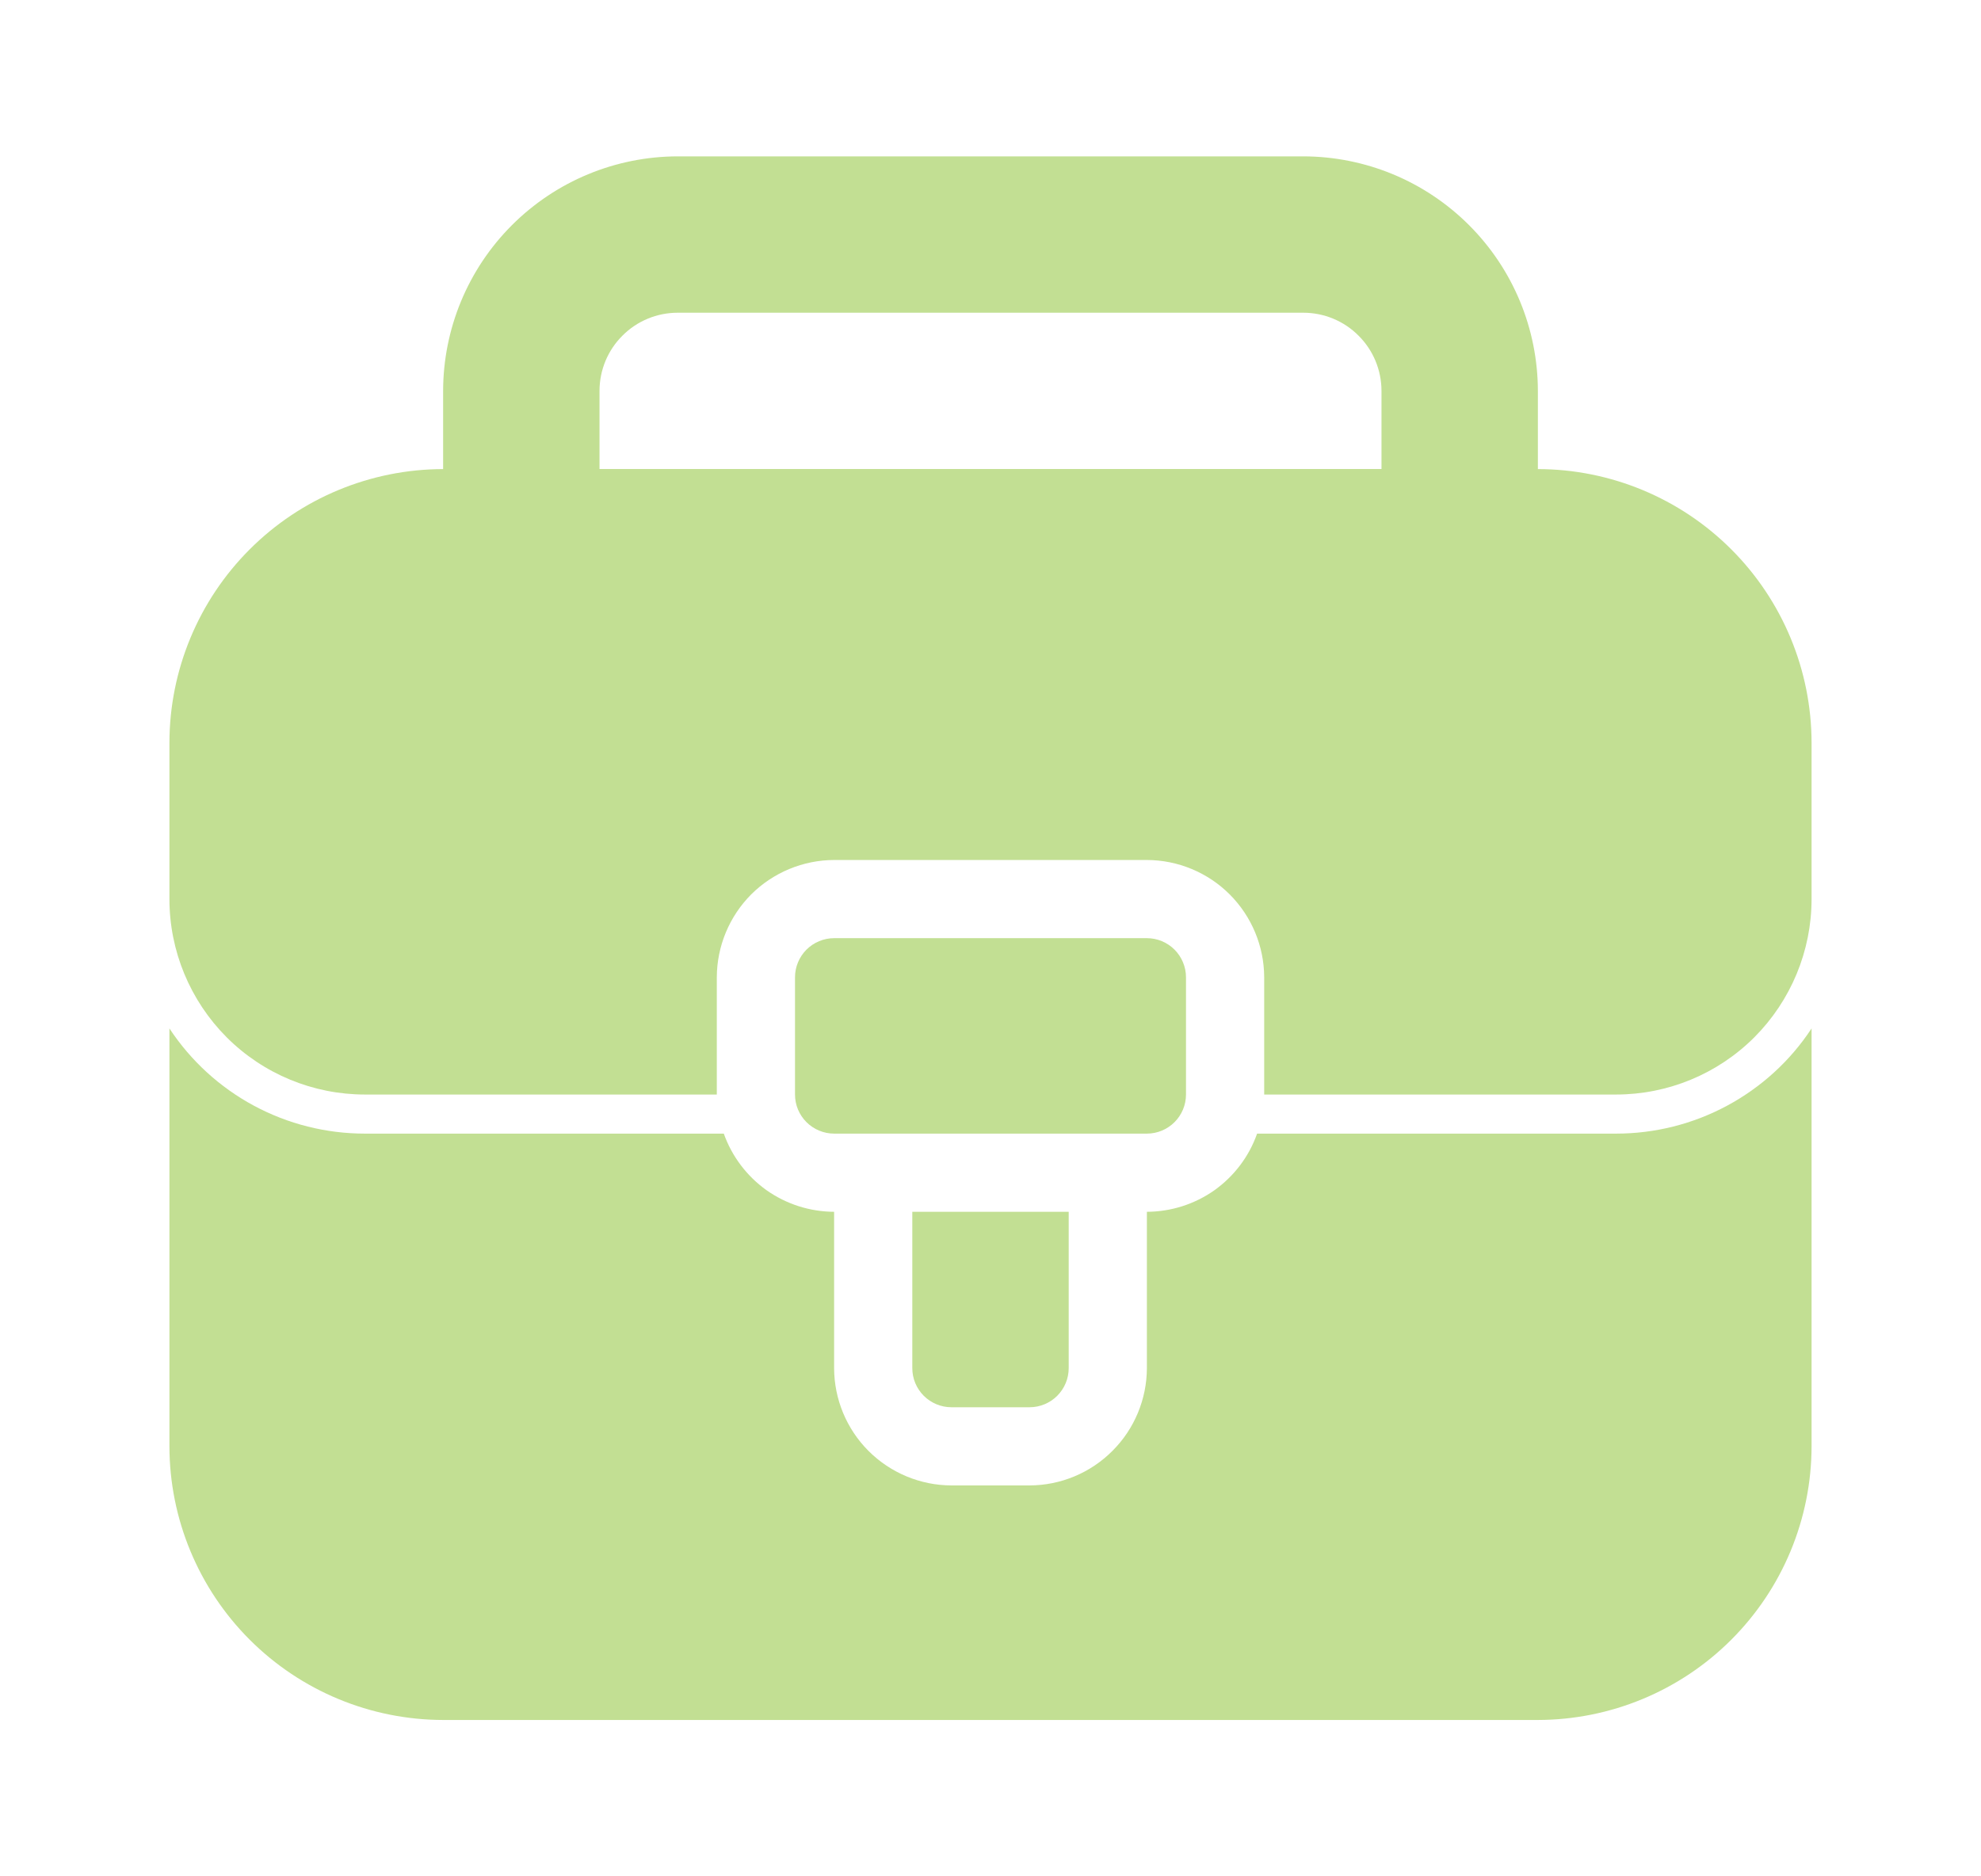 <svg width="19" height="18" viewBox="0 0 19 18" fill="none" xmlns="http://www.w3.org/2000/svg">
<path d="M17.375 9.866V13.875C17.374 14.571 17.097 15.238 16.605 15.73C16.113 16.222 15.446 16.499 14.75 16.5H4.25C3.554 16.499 2.887 16.222 2.395 15.73C1.903 15.238 1.626 14.571 1.625 13.875V9.866C1.83 10.177 2.108 10.431 2.435 10.607C2.762 10.783 3.128 10.875 3.5 10.875H6.942C7.02 11.094 7.163 11.283 7.352 11.418C7.542 11.552 7.768 11.624 8 11.625V13.125C8.001 13.423 8.12 13.709 8.33 13.919C8.541 14.13 8.827 14.249 9.125 14.25H9.875C10.173 14.249 10.459 14.13 10.669 13.919C10.88 13.709 10.999 13.423 11 13.125V11.625C11.232 11.624 11.458 11.552 11.648 11.418C11.837 11.283 11.98 11.094 12.057 10.875H15.5C15.872 10.875 16.238 10.783 16.565 10.607C16.892 10.431 17.171 10.177 17.375 9.866Z" fill="#C2DF93"/>
<path d="M12.5 1.5H6.5C5.903 1.501 5.332 1.738 4.91 2.16C4.488 2.582 4.251 3.153 4.25 3.75V5.25C4.25 5.449 4.329 5.64 4.47 5.78C4.61 5.921 4.801 6 5 6H14C14.199 6 14.39 5.921 14.53 5.78C14.671 5.64 14.75 5.449 14.75 5.25V3.75C14.749 3.153 14.512 2.582 14.09 2.16C13.668 1.738 13.097 1.501 12.5 1.5ZM6.5 3H12.5C12.699 3 12.89 3.079 13.03 3.22C13.171 3.36 13.25 3.551 13.25 3.75V4.5H5.75V3.75C5.75 3.551 5.829 3.36 5.97 3.22C6.11 3.079 6.301 3 6.5 3Z" fill="#C2DF93"/>
<path d="M17.375 7.125V8.625C17.375 9.122 17.177 9.599 16.826 9.951C16.474 10.303 15.997 10.5 15.5 10.5H12.125V9.375C12.124 9.077 12.005 8.791 11.794 8.58C11.584 8.37 11.298 8.251 11 8.25H8C7.702 8.251 7.416 8.37 7.205 8.58C6.995 8.791 6.876 9.077 6.875 9.375V10.5H3.5C3.003 10.5 2.526 10.303 2.174 9.951C1.823 9.599 1.625 9.122 1.625 8.625V7.125C1.626 6.429 1.903 5.762 2.395 5.27C2.887 4.778 3.554 4.501 4.25 4.5H14.75C15.446 4.501 16.113 4.778 16.605 5.27C17.097 5.762 17.374 6.429 17.375 7.125Z" fill="#C2DF93"/>
<path d="M10.25 13.125C10.25 13.225 10.21 13.32 10.14 13.39C10.07 13.46 9.974 13.5 9.875 13.5H9.125C9.026 13.5 8.93 13.46 8.86 13.39C8.79 13.32 8.75 13.225 8.75 13.125V11.625H10.25V13.125ZM11.375 10.5C11.375 10.6 11.335 10.695 11.265 10.765C11.195 10.835 11.1 10.875 11 10.875H8C7.901 10.875 7.805 10.835 7.735 10.765C7.665 10.695 7.625 10.6 7.625 10.5V9.375C7.625 9.276 7.665 9.18 7.735 9.11C7.805 9.04 7.901 9 8 9H11C11.1 9 11.195 9.04 11.265 9.11C11.335 9.18 11.375 9.276 11.375 9.375V10.5Z" fill="#C2DF93"/>
</svg>
